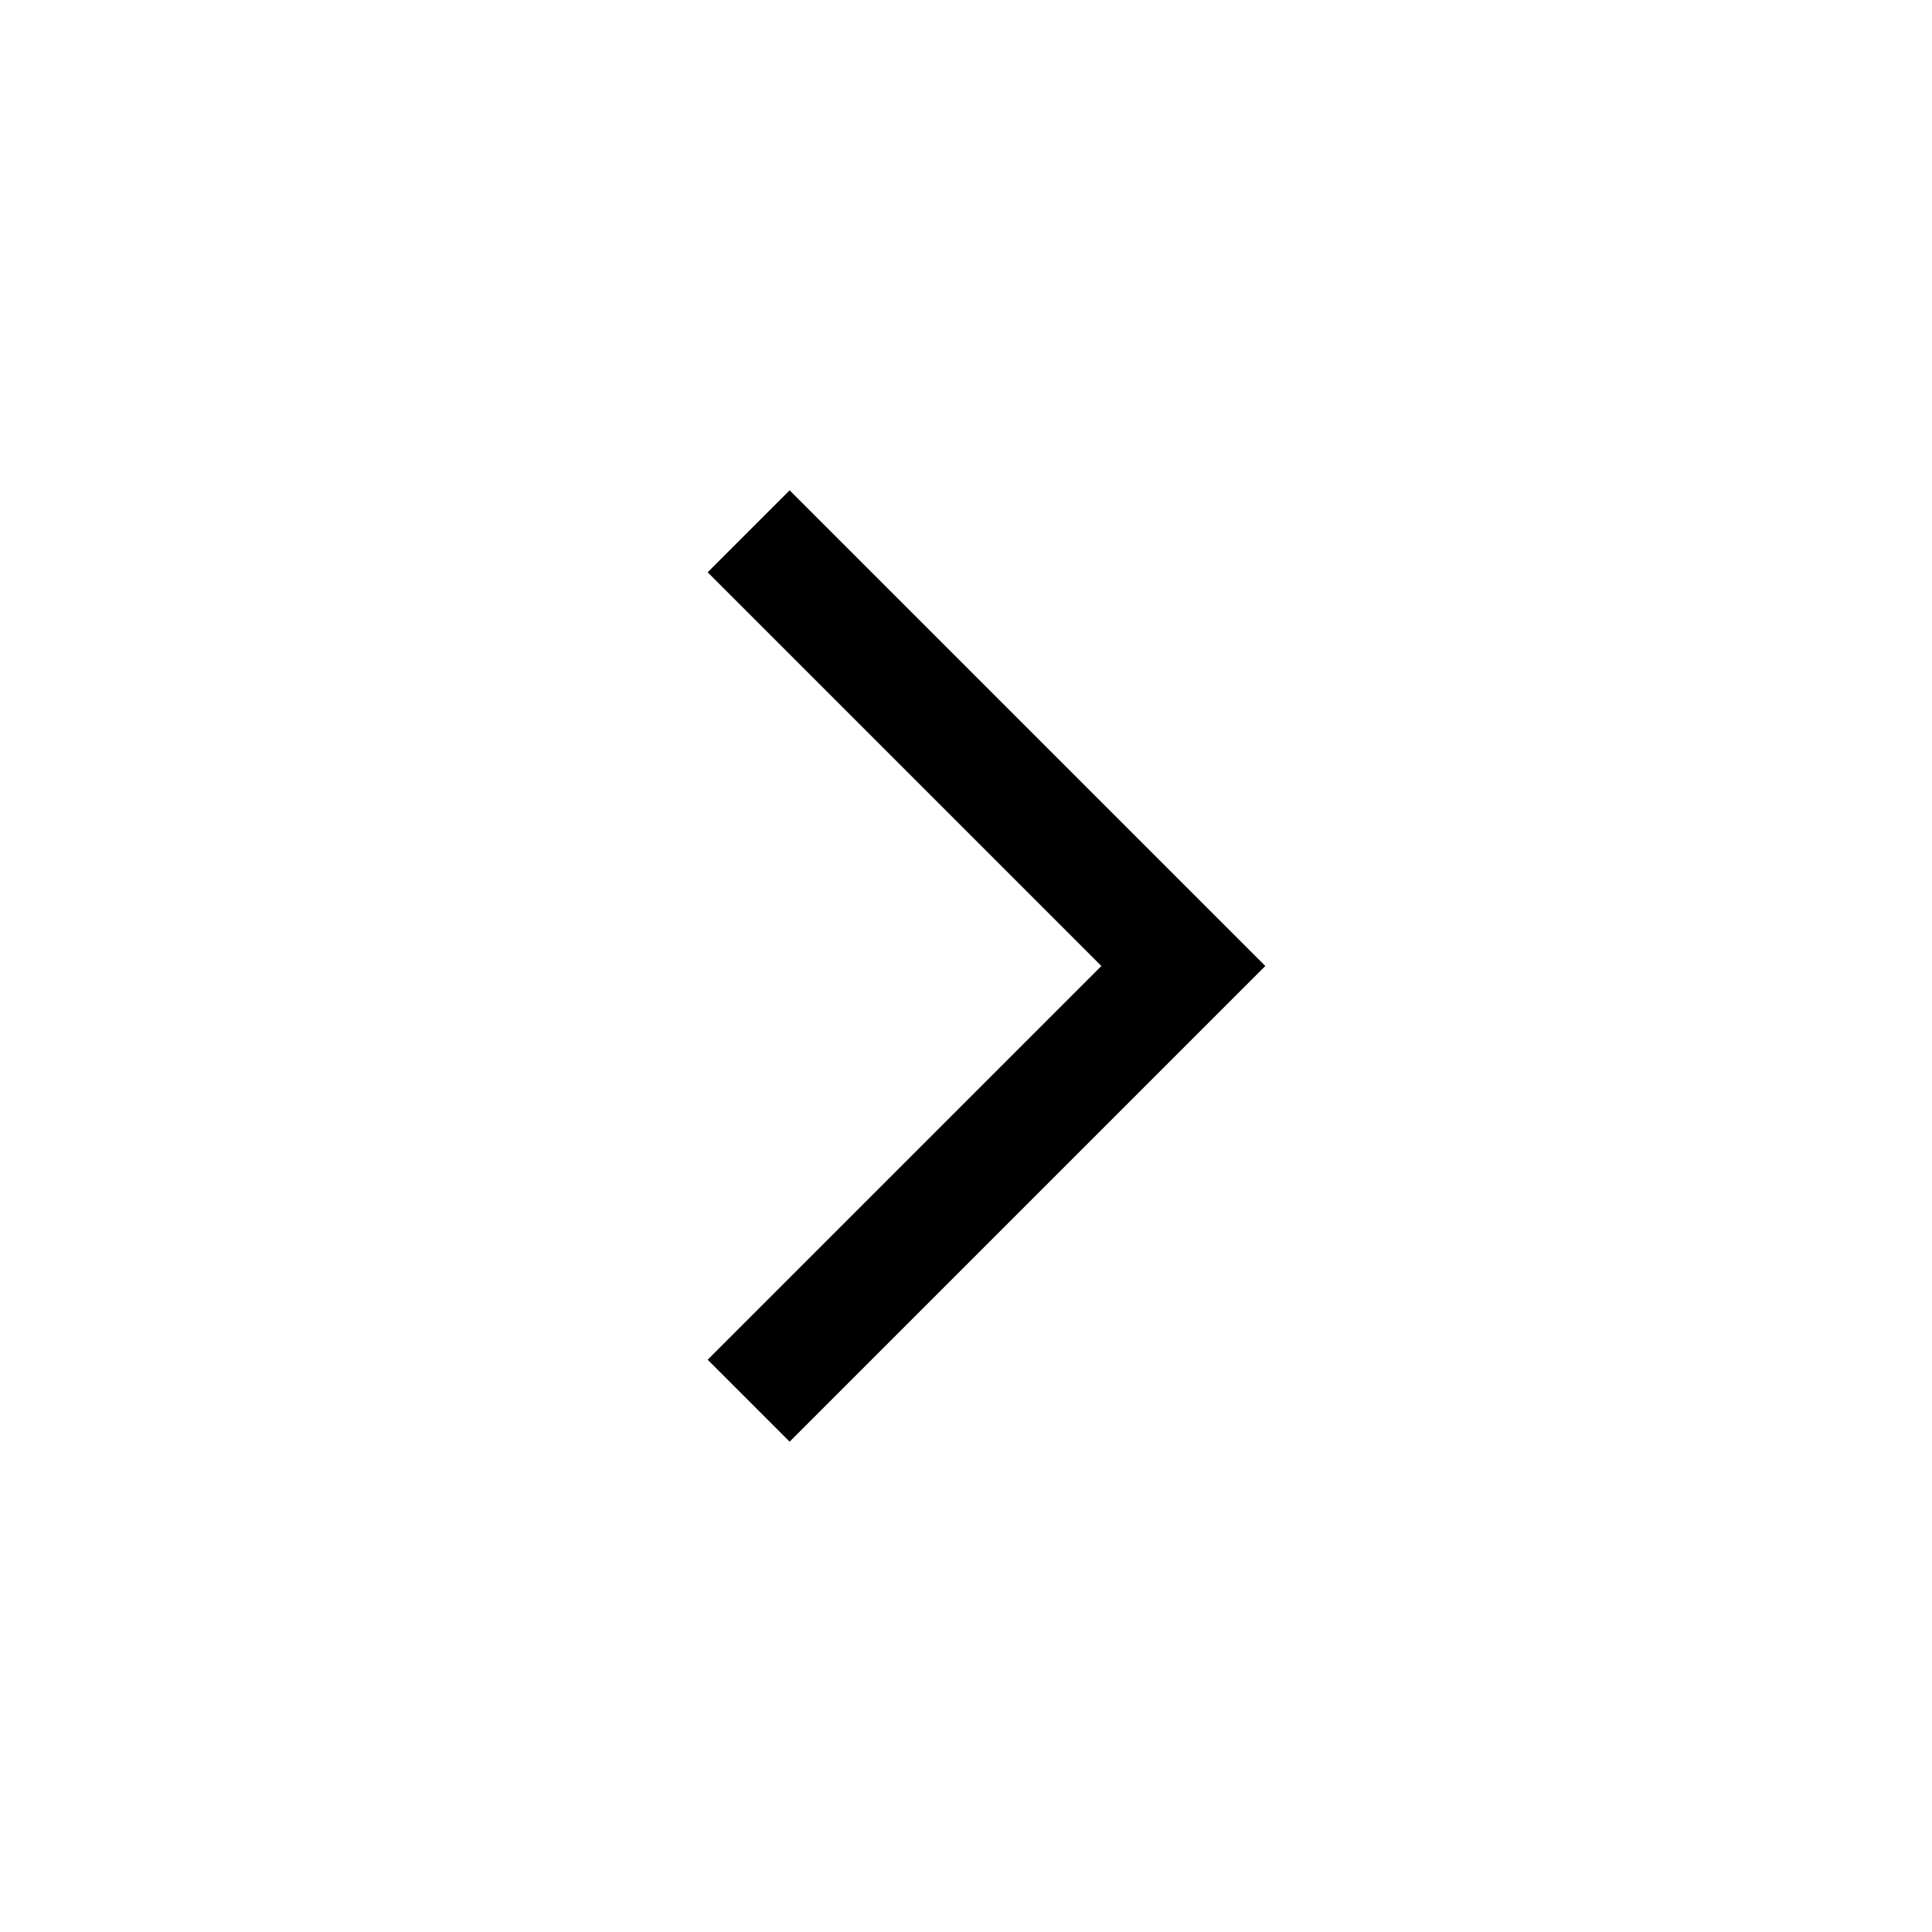 <svg
  xmlns="http://www.w3.org/2000/svg"
  width="20"
  height="20"
  fill="none"
  viewBox="0 0 20 20"
>
  <path
    stroke="currentColor"
    stroke-width="1.2"
    d="m7.75 14.5 4.5-4.5-4.5-4.5"
  />
</svg>
